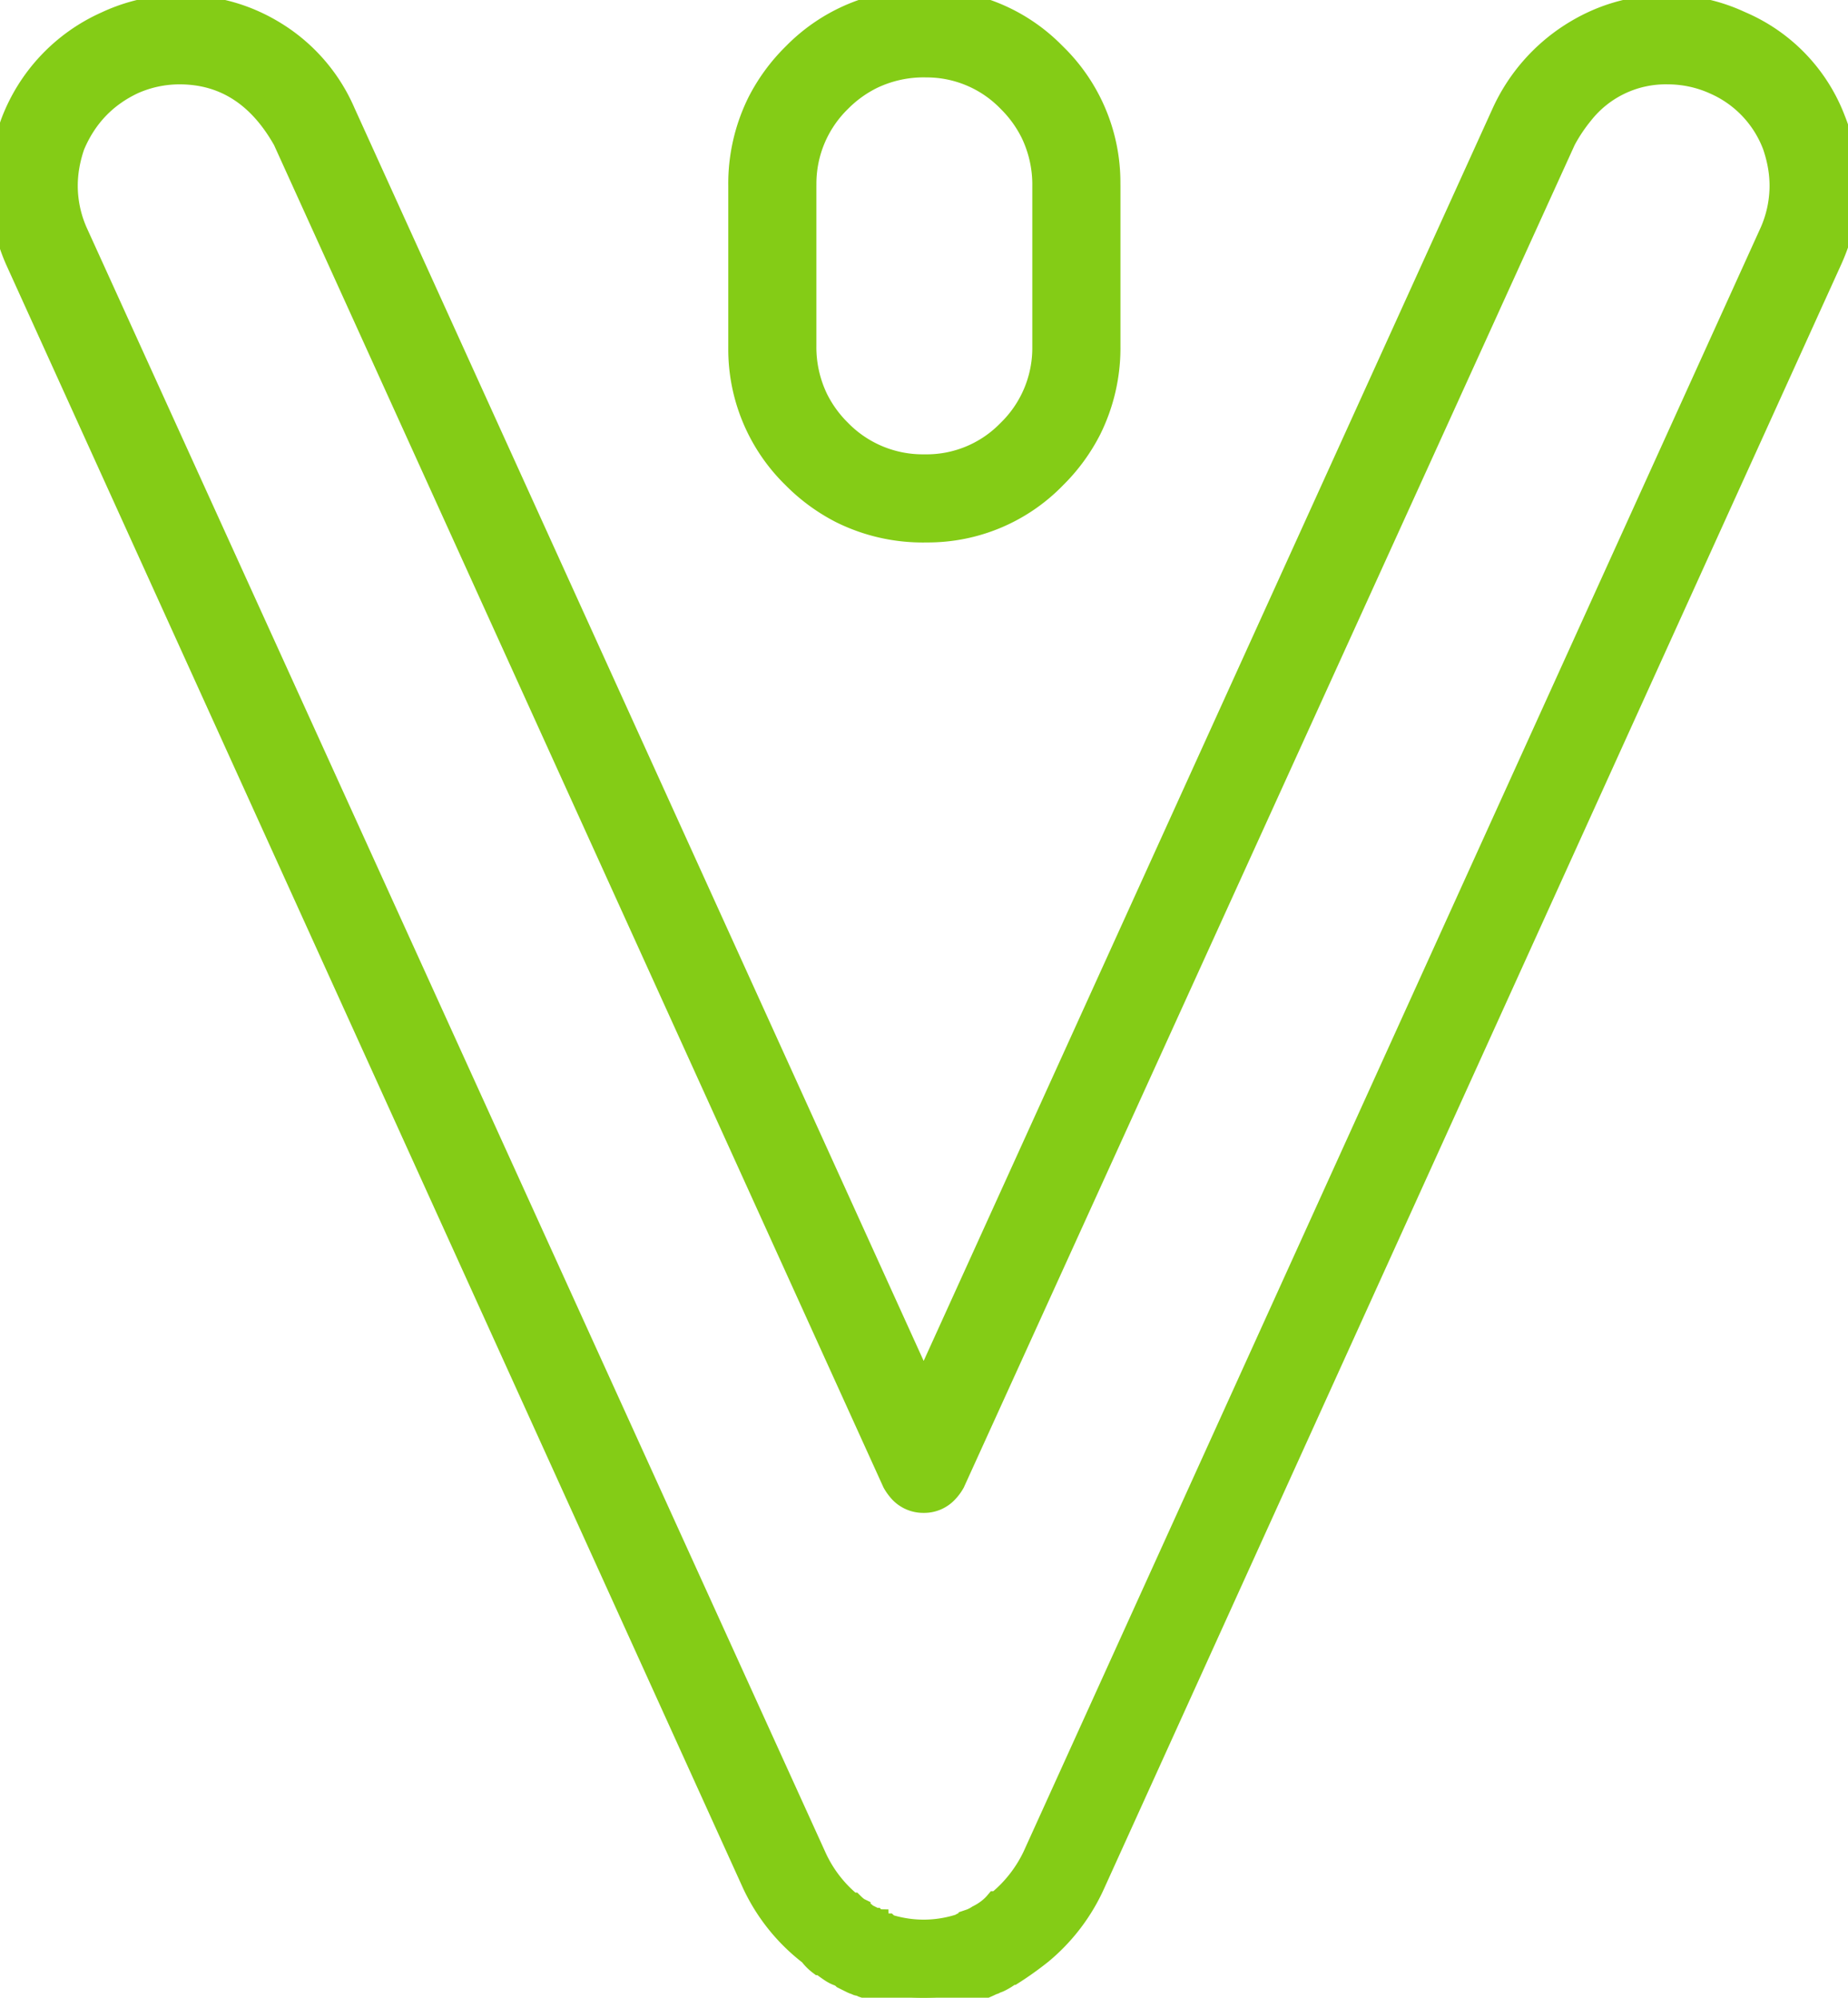<svg width="64.996" height="70.264" viewBox="0 0 64.996 70.264" xmlns="http://www.w3.org/2000/svg"><g id="svgGroup" stroke-linecap="round" fill-rule="evenodd" font-size="9pt" stroke="#84cc16" stroke-width="0.2mm" fill="#84cc16" style="stroke:#84cc16;stroke-width:0.2mm;fill:#84cc16"><path d="M 30.63 69.971 L 30.337 69.874 L 30.24 69.825 A 0.311 0.311 0 0 1 30.185 69.82 C 30.165 69.817 30.147 69.811 30.131 69.803 A 0.145 0.145 0 0 1 30.093 69.776 A 0.146 0.146 0 0 1 30.063 69.772 C 30.042 69.768 30.018 69.76 29.989 69.747 A 0.878 0.878 0 0 1 29.947 69.727 L 29.751 69.63 L 29.654 69.581 A 0.333 0.333 0 0 0 29.626 69.556 C 29.597 69.533 29.56 69.51 29.514 69.486 A 1.075 1.075 0 0 0 29.507 69.483 C 29.41 69.451 29.312 69.402 29.214 69.337 A 5.635 5.635 0 0 1 29.098 69.257 C 29.063 69.232 29.027 69.207 28.99 69.179 A 10.673 10.673 0 0 1 28.872 69.093 L 28.824 69.093 C 28.693 68.995 28.579 68.881 28.482 68.751 A 6.725 6.725 0 0 1 26.48 66.261 L 0.552 9.132 A 6.724 6.724 0 0 1 0.039 7.232 C -0.071 6.26 0.051 5.282 0.406 4.298 A 6.291 6.291 0 0 1 3.726 0.782 A 6.203 6.203 0 0 1 5.862 0.213 A 5.891 5.891 0 0 1 6.314 0.196 C 7.583 0.196 8.739 0.53 9.781 1.197 A 6.172 6.172 0 0 1 12.124 3.956 L 32.486 48.78 L 52.847 3.956 A 6.485 6.485 0 0 1 55.24 1.197 C 56.281 0.53 57.421 0.196 58.658 0.196 A 6.091 6.091 0 0 1 61.146 0.737 A 7.018 7.018 0 0 1 61.245 0.782 A 6.079 6.079 0 0 1 64.536 4.222 A 7.304 7.304 0 0 1 64.566 4.298 C 65.184 5.925 65.135 7.537 64.419 9.132 L 38.492 66.261 A 6.777 6.777 0 0 1 36.636 68.702 A 11.664 11.664 0 0 1 35.611 69.434 L 35.562 69.434 A 2.808 2.808 0 0 1 35.379 69.561 C 35.375 69.564 35.371 69.566 35.367 69.569 A 2.361 2.361 0 0 1 35.171 69.678 C 35.121 69.703 35.081 69.719 35.05 69.725 A 0.138 0.138 0 0 1 35.025 69.727 A 0.236 0.236 0 0 1 35.004 69.746 C 34.985 69.761 34.966 69.77 34.946 69.774 A 0.099 0.099 0 0 1 34.927 69.776 A 4.879 4.879 0 0 1 34.774 69.849 C 34.685 69.89 34.589 69.931 34.488 69.971 L 34.39 69.971 A 6.287 6.287 0 0 1 32.486 70.264 C 31.867 70.264 31.249 70.167 30.63 69.971 Z M 30.923 67.579 L 30.972 67.579 L 31.167 67.677 L 31.216 67.677 A 0.236 0.236 0 0 0 31.237 67.695 C 31.256 67.71 31.275 67.72 31.295 67.723 A 0.099 0.099 0 0 0 31.314 67.725 A 4.167 4.167 0 0 0 32.486 67.896 A 4.167 4.167 0 0 0 33.658 67.725 L 33.706 67.725 A 1.338 1.338 0 0 1 33.88 67.627 A 1.1 1.1 0 0 1 33.999 67.579 L 34.048 67.579 A 0.07 0.07 0 0 0 34.068 67.576 C 34.082 67.572 34.091 67.563 34.095 67.548 A 0.072 0.072 0 0 0 34.097 67.53 C 34.195 67.497 34.292 67.449 34.39 67.384 A 2.146 2.146 0 0 0 34.773 67.141 A 1.749 1.749 0 0 0 35.025 66.895 L 35.074 66.895 A 4.651 4.651 0 0 0 36.343 65.284 L 62.271 8.155 A 4.028 4.028 0 0 0 62.615 6.539 C 62.615 6.163 62.561 5.781 62.452 5.396 A 4.893 4.893 0 0 0 62.369 5.128 A 3.865 3.865 0 0 0 60.281 2.936 A 4.822 4.822 0 0 0 60.269 2.93 A 3.981 3.981 0 0 0 58.658 2.589 A 3.717 3.717 0 0 0 55.663 4.005 A 5.722 5.722 0 0 0 55.044 4.932 L 33.56 52.149 A 1.627 1.627 0 0 1 33.289 52.508 A 1.106 1.106 0 0 1 32.486 52.833 A 1.122 1.122 0 0 1 31.589 52.407 A 1.756 1.756 0 0 1 31.412 52.149 L 9.976 4.932 C 9.097 3.37 7.876 2.589 6.314 2.589 A 3.981 3.981 0 0 0 4.703 2.93 C 3.726 3.386 3.026 4.119 2.603 5.128 C 2.439 5.605 2.357 6.076 2.357 6.539 A 4.028 4.028 0 0 0 2.701 8.155 L 28.677 65.284 A 4.534 4.534 0 0 0 29.947 66.944 L 29.995 66.944 C 30.078 67.027 30.149 67.086 30.208 67.122 A 0.437 0.437 0 0 0 30.24 67.139 L 30.24 67.188 L 30.288 67.188 A 0.612 0.612 0 0 1 30.359 67.23 C 30.4 67.258 30.442 67.293 30.484 67.335 L 30.679 67.432 L 30.728 67.481 L 30.777 67.481 A 0.236 0.236 0 0 0 30.797 67.5 C 30.817 67.515 30.836 67.524 30.855 67.528 A 0.099 0.099 0 0 0 30.874 67.53 A 0.07 0.07 0 0 0 30.877 67.549 C 30.881 67.564 30.89 67.573 30.905 67.577 A 0.072 0.072 0 0 0 30.923 67.579 Z M 25.992 12.159 L 25.992 6.544 A 6.466 6.466 0 0 1 26.663 3.589 A 6.552 6.552 0 0 1 27.896 1.905 A 6.303 6.303 0 0 1 32.449 0.001 A 7.799 7.799 0 0 1 32.535 0.001 A 6.248 6.248 0 0 1 37.065 1.846 A 7.591 7.591 0 0 1 37.124 1.905 A 6.303 6.303 0 0 1 39.028 6.458 A 7.799 7.799 0 0 1 39.029 6.544 L 39.029 12.159 A 6.466 6.466 0 0 1 38.357 15.113 A 6.552 6.552 0 0 1 37.124 16.798 A 6.248 6.248 0 0 1 32.618 18.701 A 7.525 7.525 0 0 1 32.535 18.702 A 6.466 6.466 0 0 1 29.58 18.031 A 6.552 6.552 0 0 1 27.896 16.798 A 6.303 6.303 0 0 1 25.992 12.244 A 7.799 7.799 0 0 1 25.992 12.159 Z M 28.335 6.544 L 28.335 12.159 A 4.171 4.171 0 0 0 28.743 14.012 A 4.18 4.18 0 0 0 29.556 15.137 A 4.046 4.046 0 0 0 32.48 16.358 A 5.027 5.027 0 0 0 32.535 16.358 A 3.99 3.99 0 0 0 35.426 15.175 A 4.898 4.898 0 0 0 35.464 15.137 A 4.046 4.046 0 0 0 36.685 12.214 A 5.027 5.027 0 0 0 36.685 12.159 L 36.685 6.544 A 4.171 4.171 0 0 0 36.277 4.691 A 4.18 4.18 0 0 0 35.464 3.565 A 3.992 3.992 0 0 0 32.588 2.345 A 4.754 4.754 0 0 0 32.535 2.344 A 4.171 4.171 0 0 0 30.682 2.752 A 4.18 4.18 0 0 0 29.556 3.565 A 4.046 4.046 0 0 0 28.336 6.489 A 5.027 5.027 0 0 0 28.335 6.544 Z" vector-effect="non-scaling-stroke"/></g></svg>